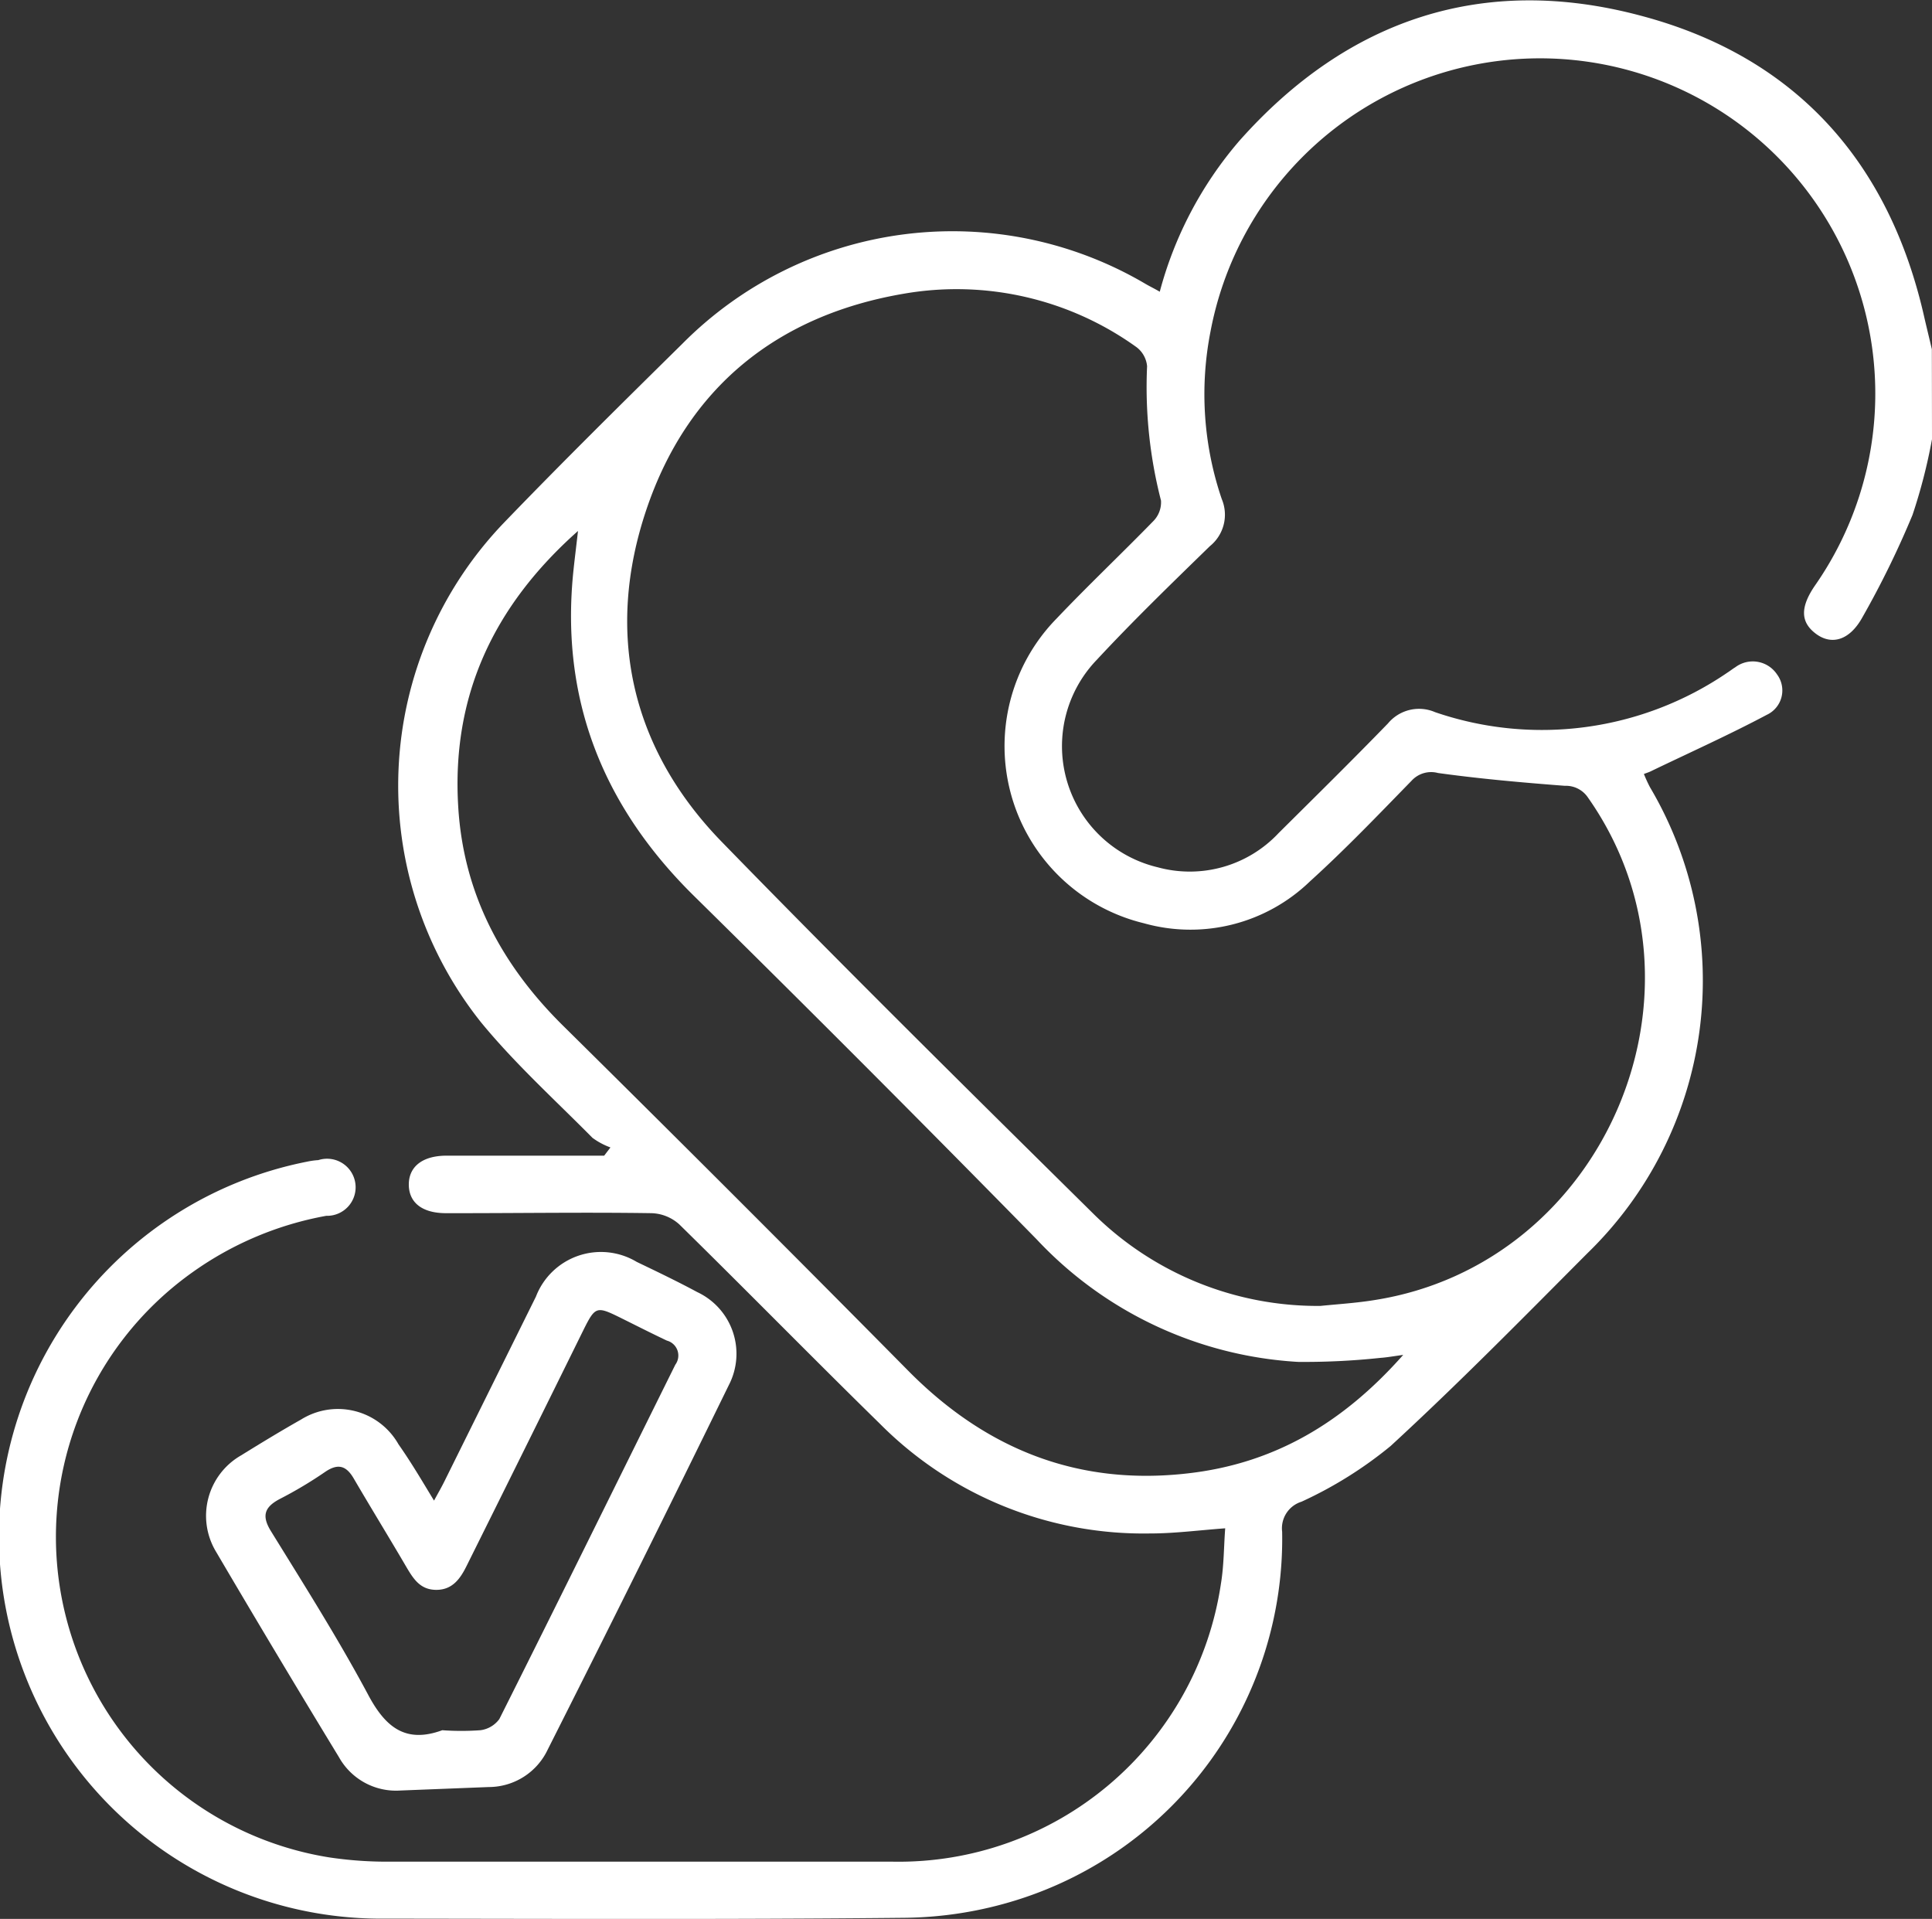 <svg xmlns="http://www.w3.org/2000/svg" viewBox="0 0 138.75 137.8"><rect x="0" y="0" width="138.75" height="137.8" fill="#333333" stroke="none"/><defs><style>.cls-1{fill:#fff;}</style></defs><g id="Capa_2" data-name="Capa 2"><g id="Capa_10" data-name="Capa 10"><path class="cls-1" d="M138.75,31.54a39.44,39.44,0,0,1-1.4,5.44,66.1,66.1,0,0,1-3.61,7.37c-.92,1.65-2.21,2-3.33,1.16s-1.12-1.91-.08-3.44a24.08,24.08,0,1,0-43.4-18.24,23.34,23.34,0,0,0,.81,12,2.9,2.9,0,0,1-.85,3.39c-2.75,2.68-5.51,5.35-8.12,8.16a8.94,8.94,0,0,0,4.37,14.9,8.74,8.74,0,0,0,8.69-2.46c2.63-2.61,5.27-5.21,7.85-7.87a2.9,2.9,0,0,1,3.38-.81,23.62,23.62,0,0,0,21-2.84c.19-.12.36-.26.56-.38a2.09,2.09,0,0,1,3,.51,1.93,1.93,0,0,1-.73,2.9c-2.73,1.45-5.56,2.72-8.34,4.06-.12.06-.25.1-.49.19a10.23,10.23,0,0,0,.43.94A27.28,27.28,0,0,1,114,90c-4.65,4.67-9.28,9.38-14.13,13.84a29.23,29.23,0,0,1-6.4,4A2,2,0,0,0,92.08,110,27.19,27.19,0,0,1,73,136.45,27.87,27.87,0,0,1,65,137.72c-12.65.13-25.3.07-37.94.06a27.44,27.44,0,0,1-5-54.36,5.31,5.31,0,0,1,.8-.11,2.05,2.05,0,1,1,.57,4,23.87,23.87,0,0,0-9.53,4,23.31,23.31,0,0,0,9.73,42.07,27.9,27.9,0,0,0,4.18.31q18.17,0,36.32,0a23.4,23.4,0,0,0,23.55-19.94c.22-1.32.21-2.68.31-4-1.9.14-3.64.37-5.38.37a26.69,26.69,0,0,1-19.4-7.86c-4.84-4.74-9.58-9.58-14.42-14.33a3.11,3.11,0,0,0-2-.81c-4.65-.07-9.3,0-13.95,0h-.81c-1.69,0-2.64-.74-2.67-2s.88-2.12,2.69-2.13c3.25,0,6.51,0,9.76,0h1.58l.45-.59a5.12,5.12,0,0,1-1.29-.69c-2.7-2.73-5.57-5.33-8-8.29a27.26,27.26,0,0,1,1.64-35.88c4.2-4.36,8.51-8.61,12.82-12.86A27.32,27.32,0,0,1,82.29,20.4c.31.18.63.33,1,.55A27.39,27.39,0,0,1,89,10.12c7.78-8.77,17.54-12,28.81-9,11.11,2.93,17.9,10.49,20.41,21.77.17.73.35,1.46.52,2.19ZM94.82,93.78c1.3-.13,2.6-.21,3.89-.42,16.6-2.6,25-22.35,15.33-36.09a1.91,1.91,0,0,0-1.66-.84c-3-.23-6.08-.5-9.11-.92a1.9,1.9,0,0,0-1.89.55C99,58.5,96.61,61,94.07,63.3a12.35,12.35,0,0,1-11.92,3,13.09,13.09,0,0,1-6.28-21.87c2.27-2.39,4.67-4.66,6.95-7a1.93,1.93,0,0,0,.56-1.48,32.69,32.69,0,0,1-1-9.65,1.93,1.93,0,0,0-.76-1.37,22.13,22.13,0,0,0-16.7-3.84c-9.11,1.55-15.55,6.75-18.5,15.51s-1.17,17.09,5.42,23.86c8.76,9,17.69,17.82,26.62,26.64A22.9,22.9,0,0,0,94.82,93.78Zm6,3.51c-.79.11-1.23.19-1.67.22a51.41,51.41,0,0,1-5.93.29A27.92,27.92,0,0,1,74.45,89Q62.2,76.51,49.74,64.24C43.26,57.81,40.23,50.15,41.18,41c.09-.86.2-1.72.33-2.87-6.13,5.44-9.09,11.92-8.6,19.83.38,6.23,3.12,11.35,7.54,15.71Q52.93,86,65.26,98.47c5.56,5.61,12.16,8.23,20,7.34C91.47,105.12,96.44,102.2,100.78,97.29Z"/><path class="cls-1" d="M31.17,107.76c.33-.6.56-1,.78-1.45q3.27-6.6,6.54-13.2a5,5,0,0,1,7.24-2.49c1.46.7,2.92,1.4,4.35,2.17a4.89,4.89,0,0,1,2.26,6.68q-6.41,13.11-13,26.16a4.69,4.69,0,0,1-4.23,2.7l-6.36.25a4.69,4.69,0,0,1-4.41-2.4q-4.47-7.34-8.82-14.74a5,5,0,0,1,1.8-6.93c1.42-.88,2.85-1.75,4.3-2.57a5,5,0,0,1,7,1.78C29.52,105,30.29,106.31,31.17,107.76Zm.59,16.49a19.15,19.15,0,0,0,2.74,0,2,2,0,0,0,1.36-.8C40.1,115,44.29,106.49,48.5,98a1.11,1.11,0,0,0-.61-1.73c-1.14-.54-2.26-1.11-3.39-1.67-1.64-.81-1.76-.77-2.57.85q-4.18,8.48-8.39,16.94c-.45.92-1,1.76-2.16,1.78s-1.66-.74-2.16-1.58c-1.25-2.14-2.55-4.25-3.8-6.39-.54-.94-1.13-1.14-2.07-.5a29.65,29.65,0,0,1-3.25,1.94c-1.12.59-1.33,1.22-.62,2.35,2.37,3.84,4.78,7.65,6.91,11.62C27.64,124,29.09,125.23,31.76,124.25Z"/></g></g></svg>